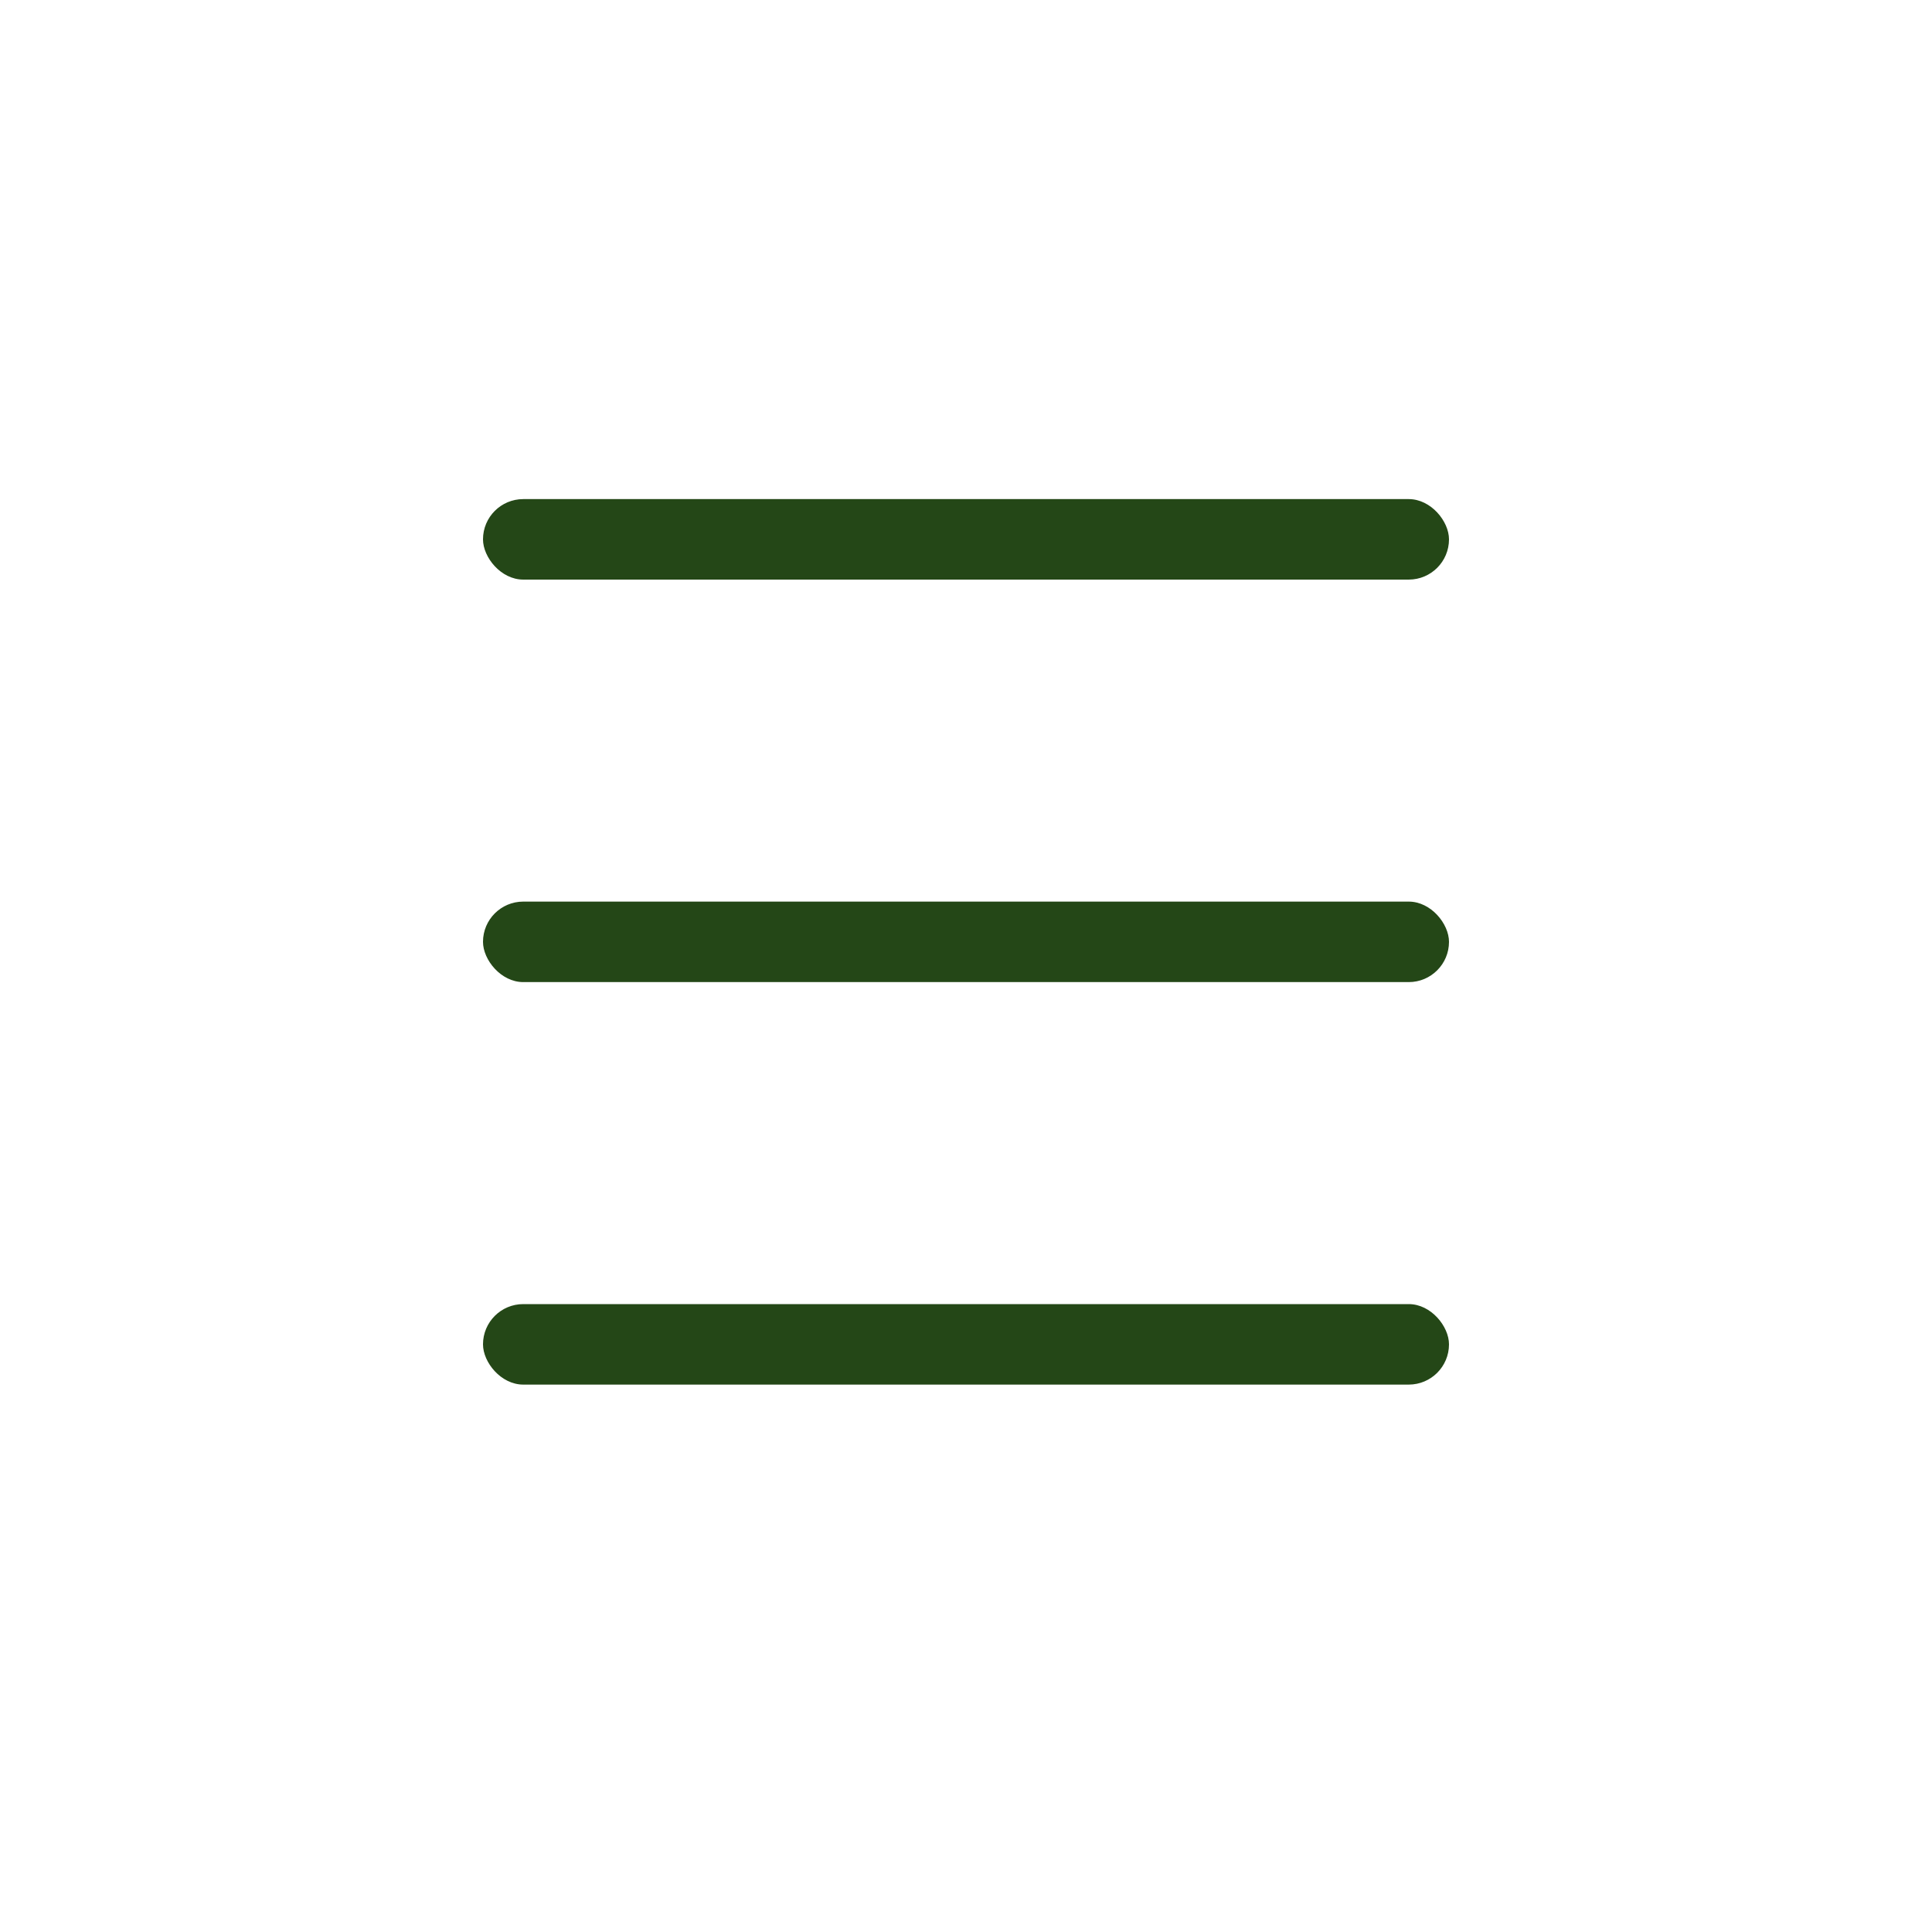<?xml version="1.0" encoding="UTF-8"?> <svg xmlns="http://www.w3.org/2000/svg" width="24" height="24" viewBox="0 0 24 24" fill="none"><rect x="6" y="16.2" width="12" height="1" rx="0.5" fill="#244717"></rect><rect x="6" y="11.2" width="12" height="1" rx="0.5" fill="#244717"></rect><rect x="6" y="6.2" width="12" height="1" rx="0.5" fill="#244717"></rect></svg> 